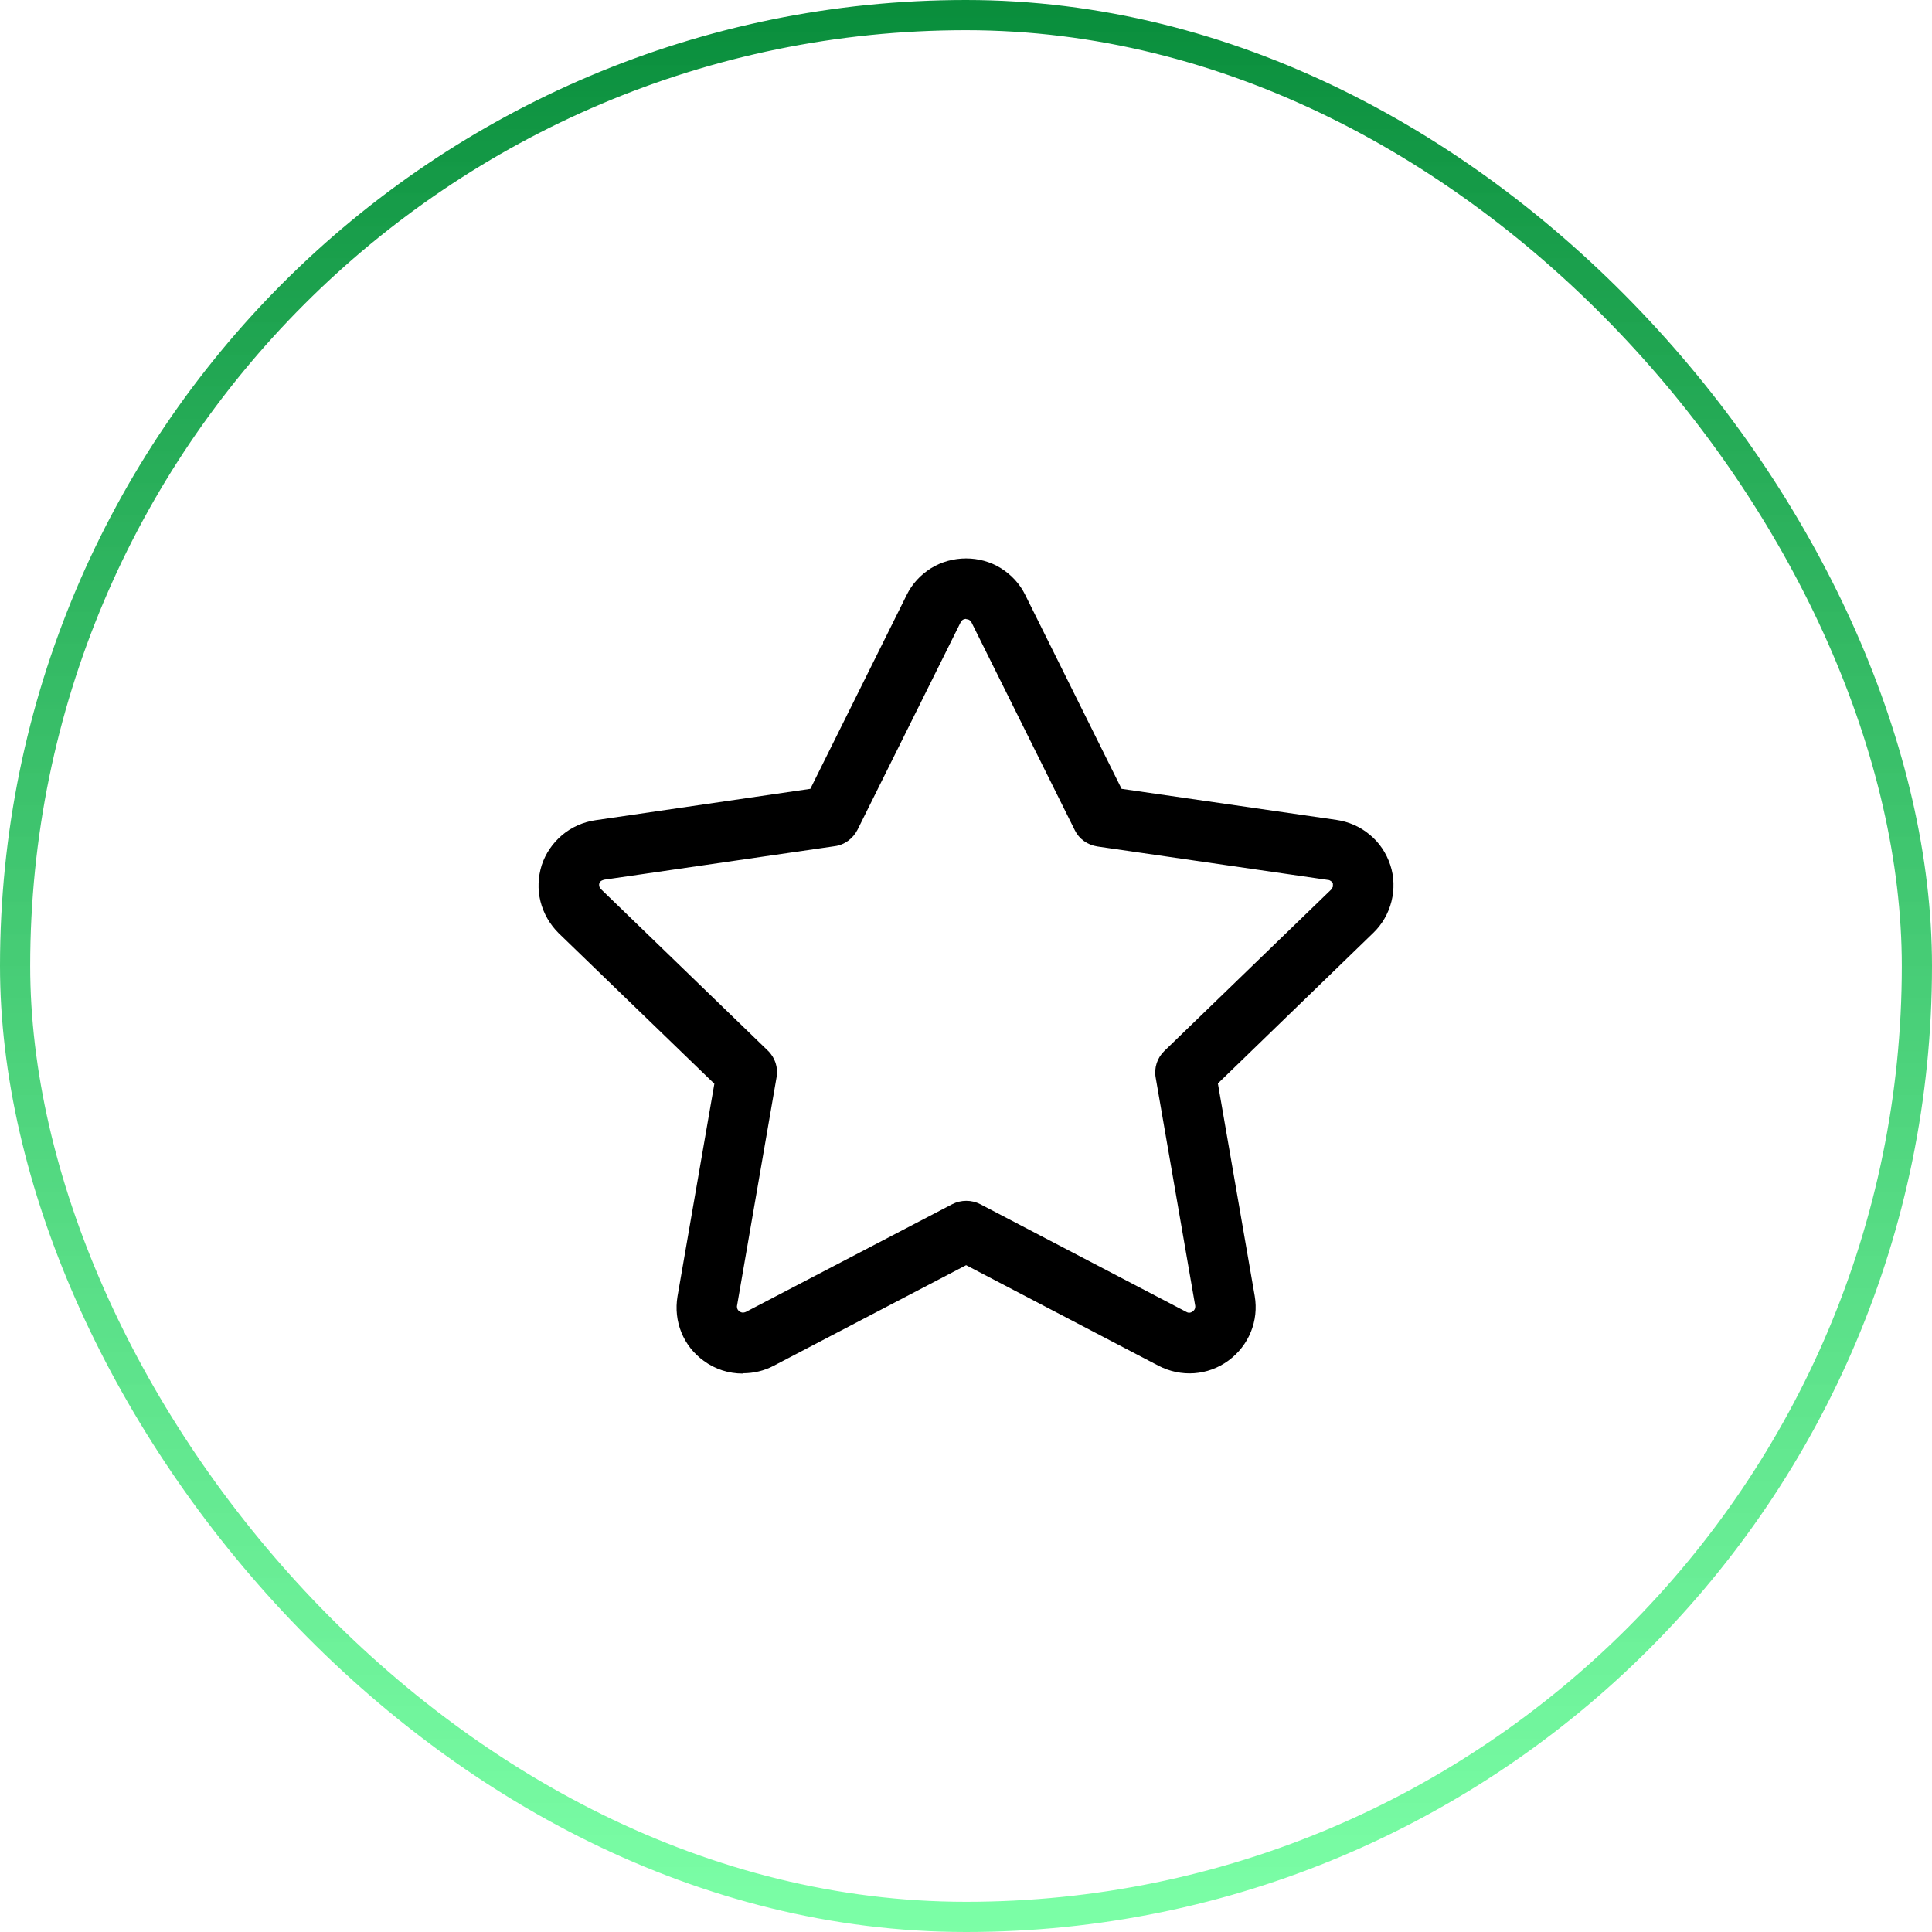 <?xml version="1.0" encoding="UTF-8"?>
<svg xmlns="http://www.w3.org/2000/svg" width="64" height="64" viewBox="0 0 64 64" fill="none">
  <rect x="0.5" y="0.5" width="63" height="63" rx="31.5" stroke="url(#paint0_linear_5391_7460)"></rect>
  <path d="M24.604 45.501C24.144 45.501 23.694 45.361 23.314 45.081C22.634 44.591 22.304 43.771 22.444 42.941L23.664 35.901L18.504 30.911C18.214 30.621 18.004 30.261 17.904 29.861C17.804 29.461 17.824 29.051 17.944 28.661C18.074 28.271 18.304 27.931 18.624 27.661C18.934 27.401 19.314 27.231 19.724 27.171L26.844 26.131L30.034 19.711C30.214 19.341 30.494 19.041 30.844 18.821C31.544 18.391 32.464 18.391 33.154 18.821C33.504 19.041 33.784 19.341 33.964 19.711L37.154 26.131L44.274 27.161C44.674 27.221 45.054 27.381 45.374 27.651C45.694 27.911 45.924 28.261 46.054 28.651C46.184 29.041 46.194 29.461 46.094 29.861C45.994 30.261 45.784 30.621 45.494 30.901L40.344 35.891L41.564 42.931C41.704 43.751 41.374 44.571 40.694 45.071C40.014 45.571 39.124 45.631 38.374 45.241L32.004 41.911L25.634 45.241C25.314 45.411 24.964 45.491 24.614 45.491L24.604 45.501ZM31.994 20.501C31.994 20.501 31.924 20.511 31.894 20.531C31.864 20.551 31.834 20.581 31.824 20.611L28.404 27.491C28.254 27.781 27.974 27.991 27.654 28.031L20.014 29.141C20.014 29.141 19.944 29.161 19.914 29.181C19.884 29.201 19.864 29.231 19.854 29.261C19.844 29.291 19.844 29.331 19.854 29.361C19.854 29.391 19.884 29.421 19.904 29.451L25.434 34.801C25.674 35.031 25.784 35.361 25.724 35.691L24.414 43.261C24.414 43.261 24.394 43.371 24.494 43.441C24.564 43.491 24.634 43.491 24.704 43.461L31.544 39.891C31.834 39.741 32.184 39.741 32.474 39.891L39.304 43.461C39.374 43.501 39.444 43.491 39.514 43.441C39.604 43.371 39.594 43.291 39.594 43.261L38.284 35.701C38.224 35.371 38.334 35.041 38.574 34.811L44.104 29.461C44.104 29.461 44.144 29.401 44.154 29.371C44.154 29.341 44.154 29.301 44.154 29.271C44.144 29.241 44.124 29.211 44.094 29.191C44.064 29.171 44.034 29.151 44.004 29.151L36.354 28.041C36.024 27.991 35.744 27.791 35.604 27.501L32.184 20.621C32.184 20.621 32.144 20.561 32.114 20.541C32.084 20.521 32.044 20.511 32.014 20.511L31.994 20.501Z" fill="black"></path>
  <defs>
    <linearGradient id="paint0_linear_5391_7460" x1="31.667" y1="-3.733" x2="31.667" y2="64.267" gradientUnits="userSpaceOnUse">
      <stop stop-color="#018534"></stop>
      <stop offset="1" stop-color="#51FF8A" stop-opacity="0.75"></stop>
    </linearGradient>
  </defs>
</svg>

